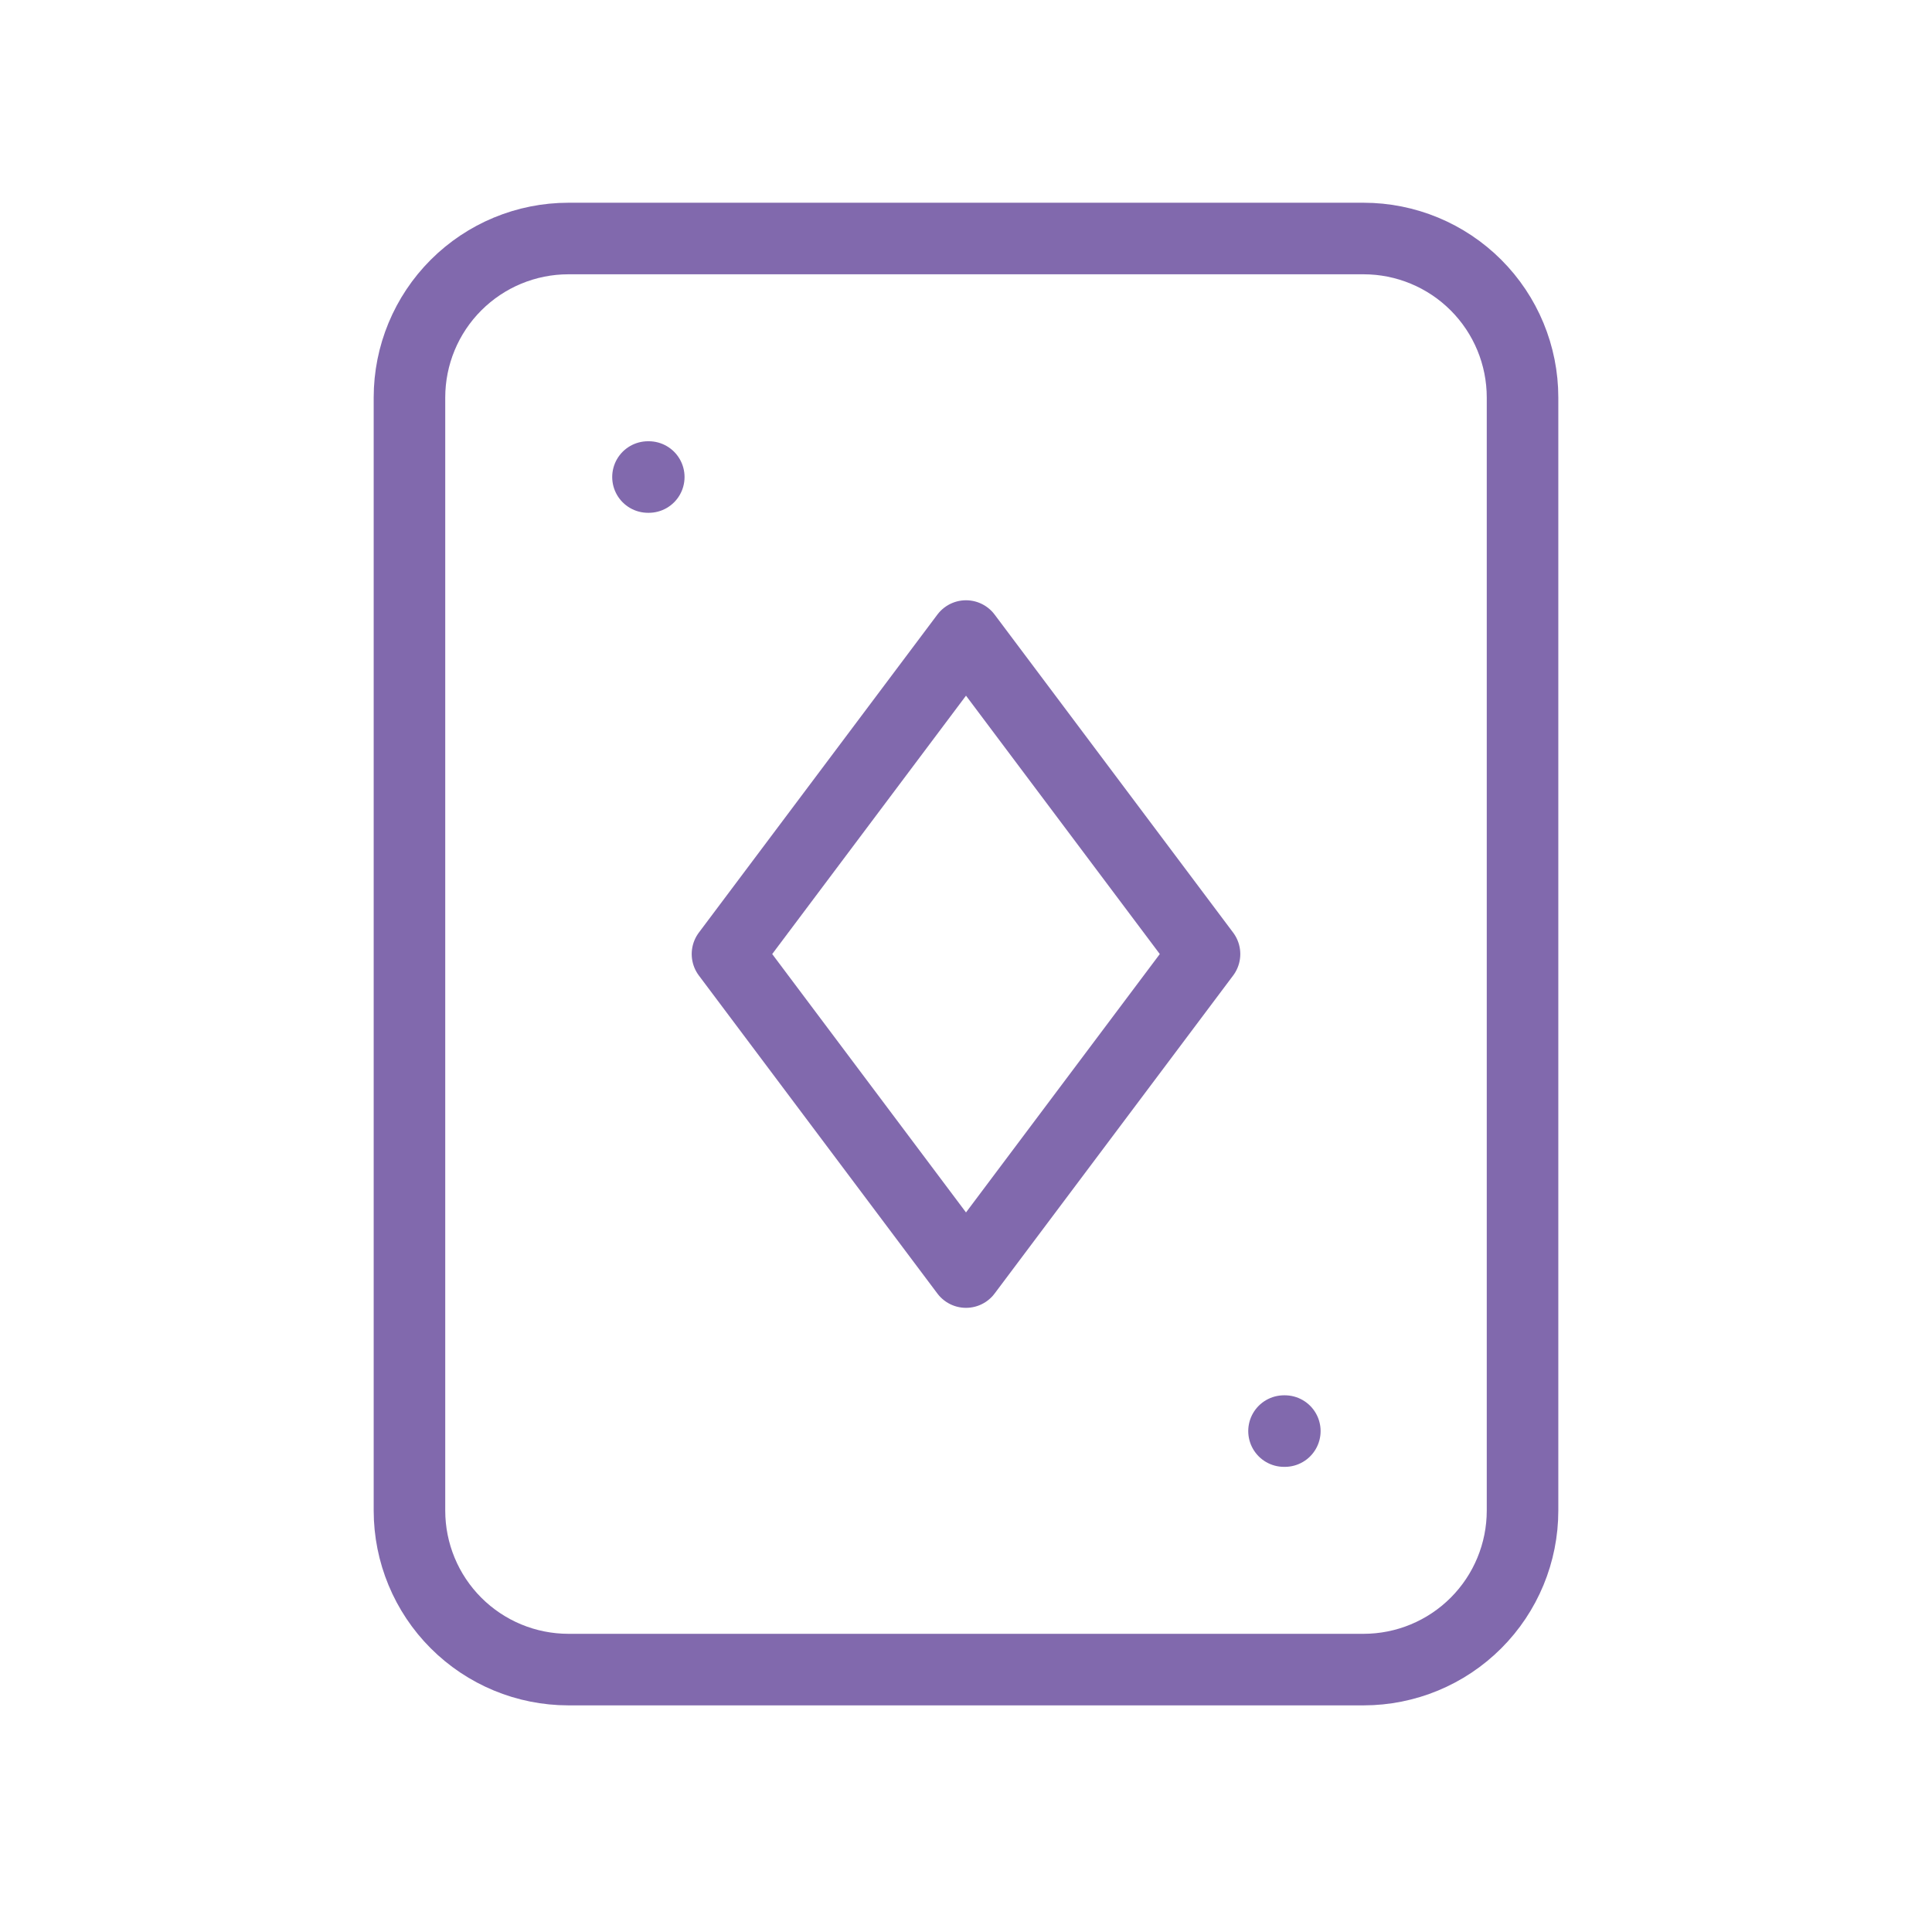 <svg width="81" height="80" viewBox="0 0 81 80" fill="none" xmlns="http://www.w3.org/2000/svg">
<g opacity="0.8">
<path d="M27.167 20H27.2M53.833 60H53.867M63.833 16.667V63.333C63.833 65.101 63.131 66.797 61.881 68.047C60.63 69.298 58.935 70 57.167 70H23.833C22.065 70 20.37 69.298 19.119 68.047C17.869 66.797 17.167 65.101 17.167 63.333V16.667C17.167 14.899 17.869 13.203 19.119 11.953C20.37 10.702 22.065 10 23.833 10H57.167C58.935 10 60.63 10.702 61.881 11.953C63.131 13.203 63.833 14.899 63.833 16.667ZM40.5 53.333L30.5 40L40.5 26.667L50.5 40L40.5 53.333Z" stroke="#624498" stroke-width="3" stroke-linecap="round" stroke-linejoin="round"/>
</g>
</svg>

